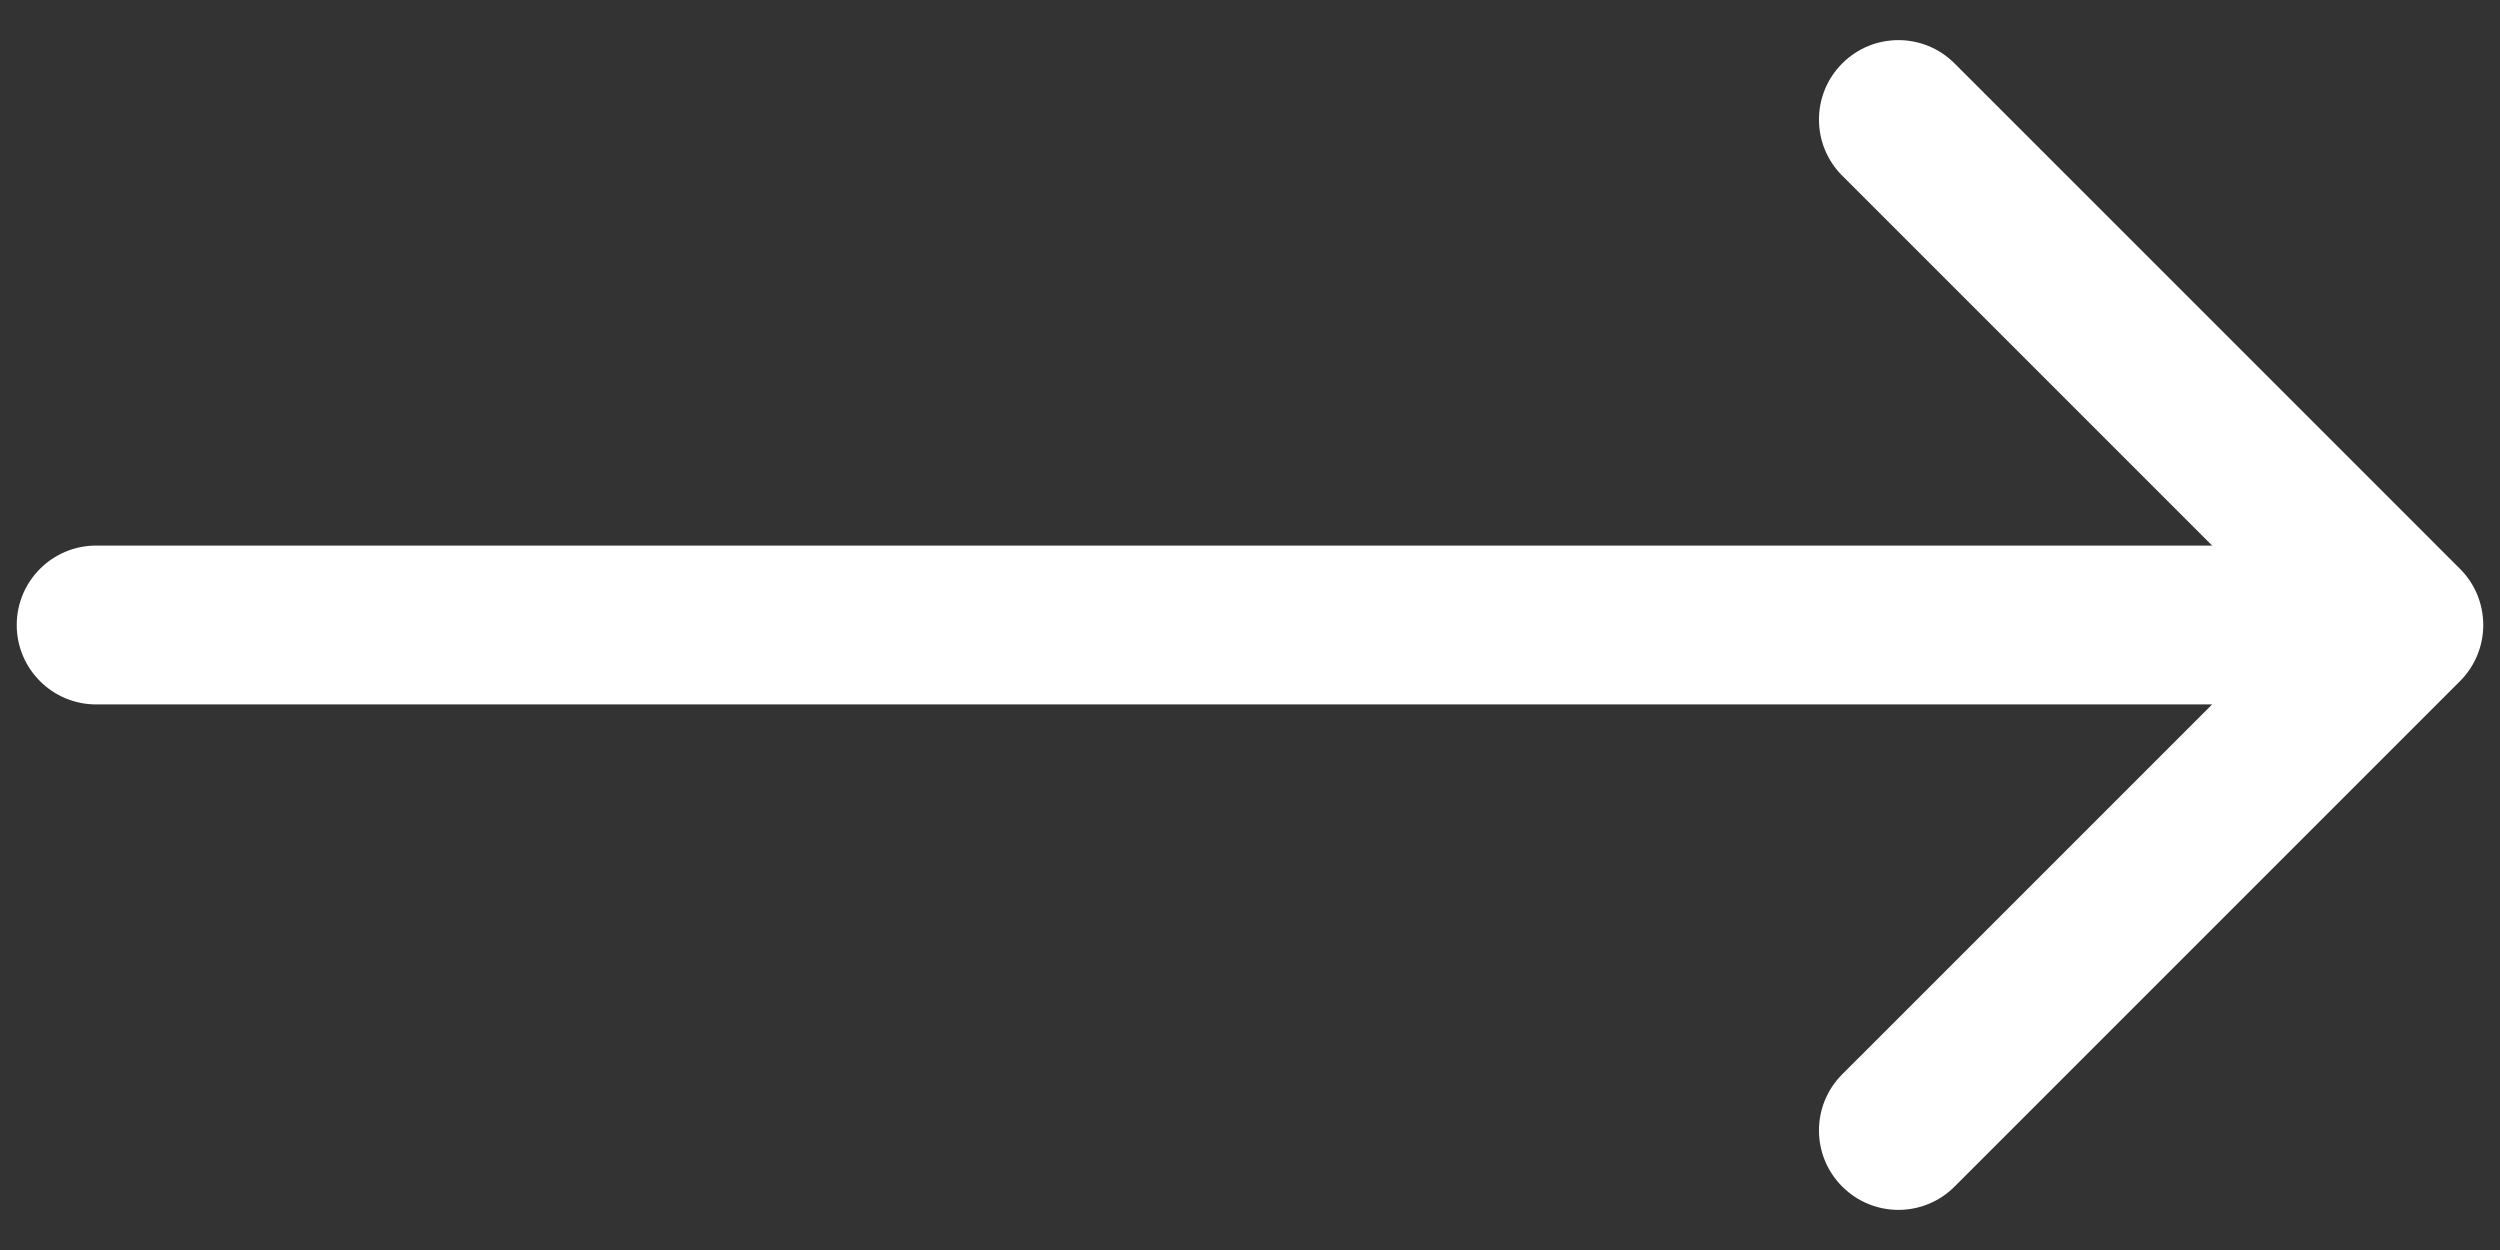 <svg width="52" height="26" viewBox="0 0 52 26" fill="none" xmlns="http://www.w3.org/2000/svg">
<rect x="0" y="0" width="52" height="26" fill="#333333" stroke="none"/>
<path d="M2 11.348C1.088 11.348 0.348 12.088 0.348 13C0.348 13.912 1.088 14.652 2 14.652L2 11.348ZM51.168 14.168C51.813 13.523 51.813 12.477 51.168 11.832L40.655 1.319C40.01 0.673 38.964 0.673 38.319 1.319C37.673 1.964 37.673 3.01 38.319 3.655L47.664 13L38.319 22.345C37.673 22.99 37.673 24.036 38.319 24.681C38.964 25.327 40.01 25.327 40.655 24.681L51.168 14.168ZM2 14.652L50 14.652L50 11.348L2 11.348L2 14.652Z" fill="white"/>
</svg>
